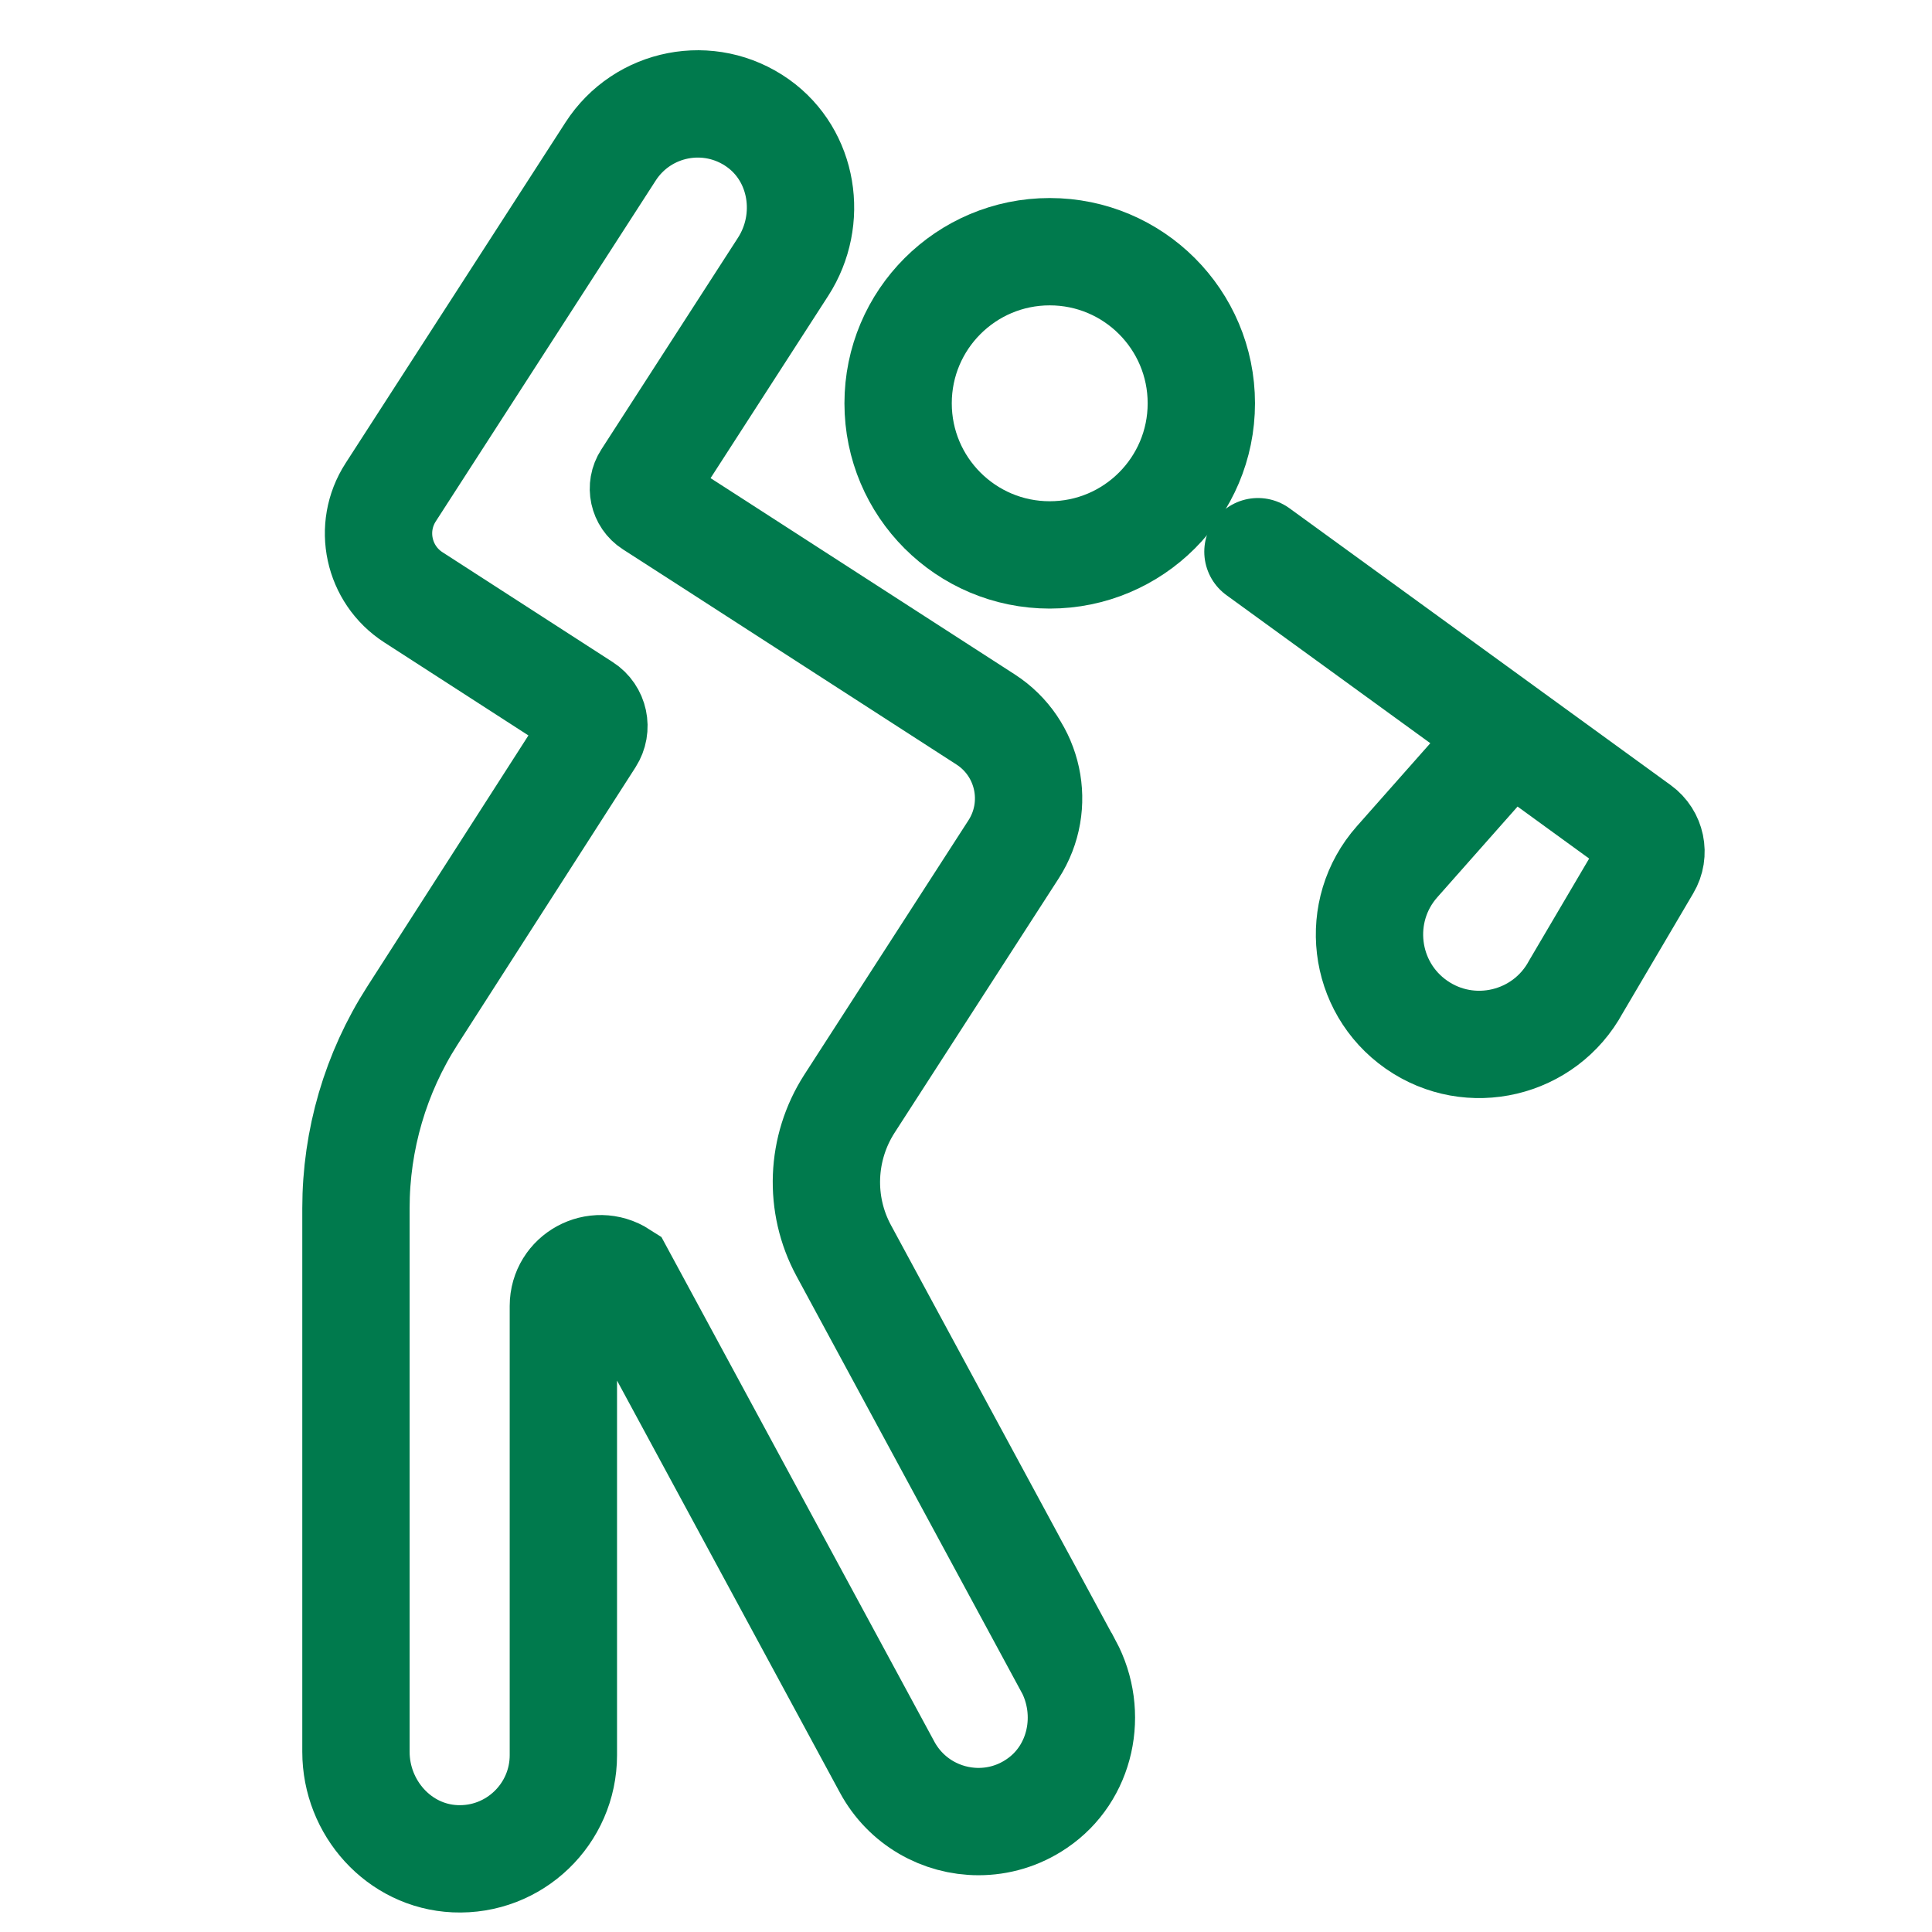 <?xml version="1.0" encoding="UTF-8"?>
<svg id="Layer_1" data-name="Layer 1" xmlns="http://www.w3.org/2000/svg" viewBox="0 0 144 144">
  <defs>
    <style>
      .cls-1, .cls-2 {
        fill: none;
        stroke: #007a4d;
        stroke-miterlimit: 10;
        stroke-width: 8px;
      }

      .cls-2 {
        stroke-linecap: round;
      }
    </style>
  </defs>
  <path class="cls-1" d="M79.61,124.14l-16.72-30.92c-1.87-3.45-1.7-7.65.42-10.95l12.24-18.97c2.09-3.25,1.16-7.57-2.08-9.67l-20.19-13.03h0l-4.69-3.02c-.64-.41-.83-1.27-.41-1.91l10.19-15.79c2.26-3.51,1.52-8.28-1.88-10.7-3.62-2.57-8.6-1.58-10.98,2.11l-16.39,25.4c-1.7,2.63-.94,6.13,1.69,7.83l12.69,8.19c.78.5,1,1.54.5,2.32l-13.26,20.66c-2.75,4.28-4.21,9.27-4.21,14.36v40.52c0,4.18,3.21,7.78,7.38,7.97,4.43.2,8.08-3.34,8.08-7.72v-33.48c0-2.2,2.43-3.52,4.28-2.33h0l19.85,36.7c1.4,2.59,4.06,4.06,6.81,4.06,1.48,0,2.99-.42,4.34-1.34,3.32-2.24,4.26-6.73,2.36-10.27h0Z"/>
  <circle class="cls-2" cx="78.24" cy="30.06" r="11.3"/>
  <path class="cls-2" d="M93.76,41.12l28.42,20.64c.88.64,1.14,1.85.58,2.79l-5.3,9c-2.33,4.3-7.88,5.62-11.89,2.82h0c-4.01-2.8-4.68-8.48-1.44-12.14l7.76-8.77"/>
</svg>